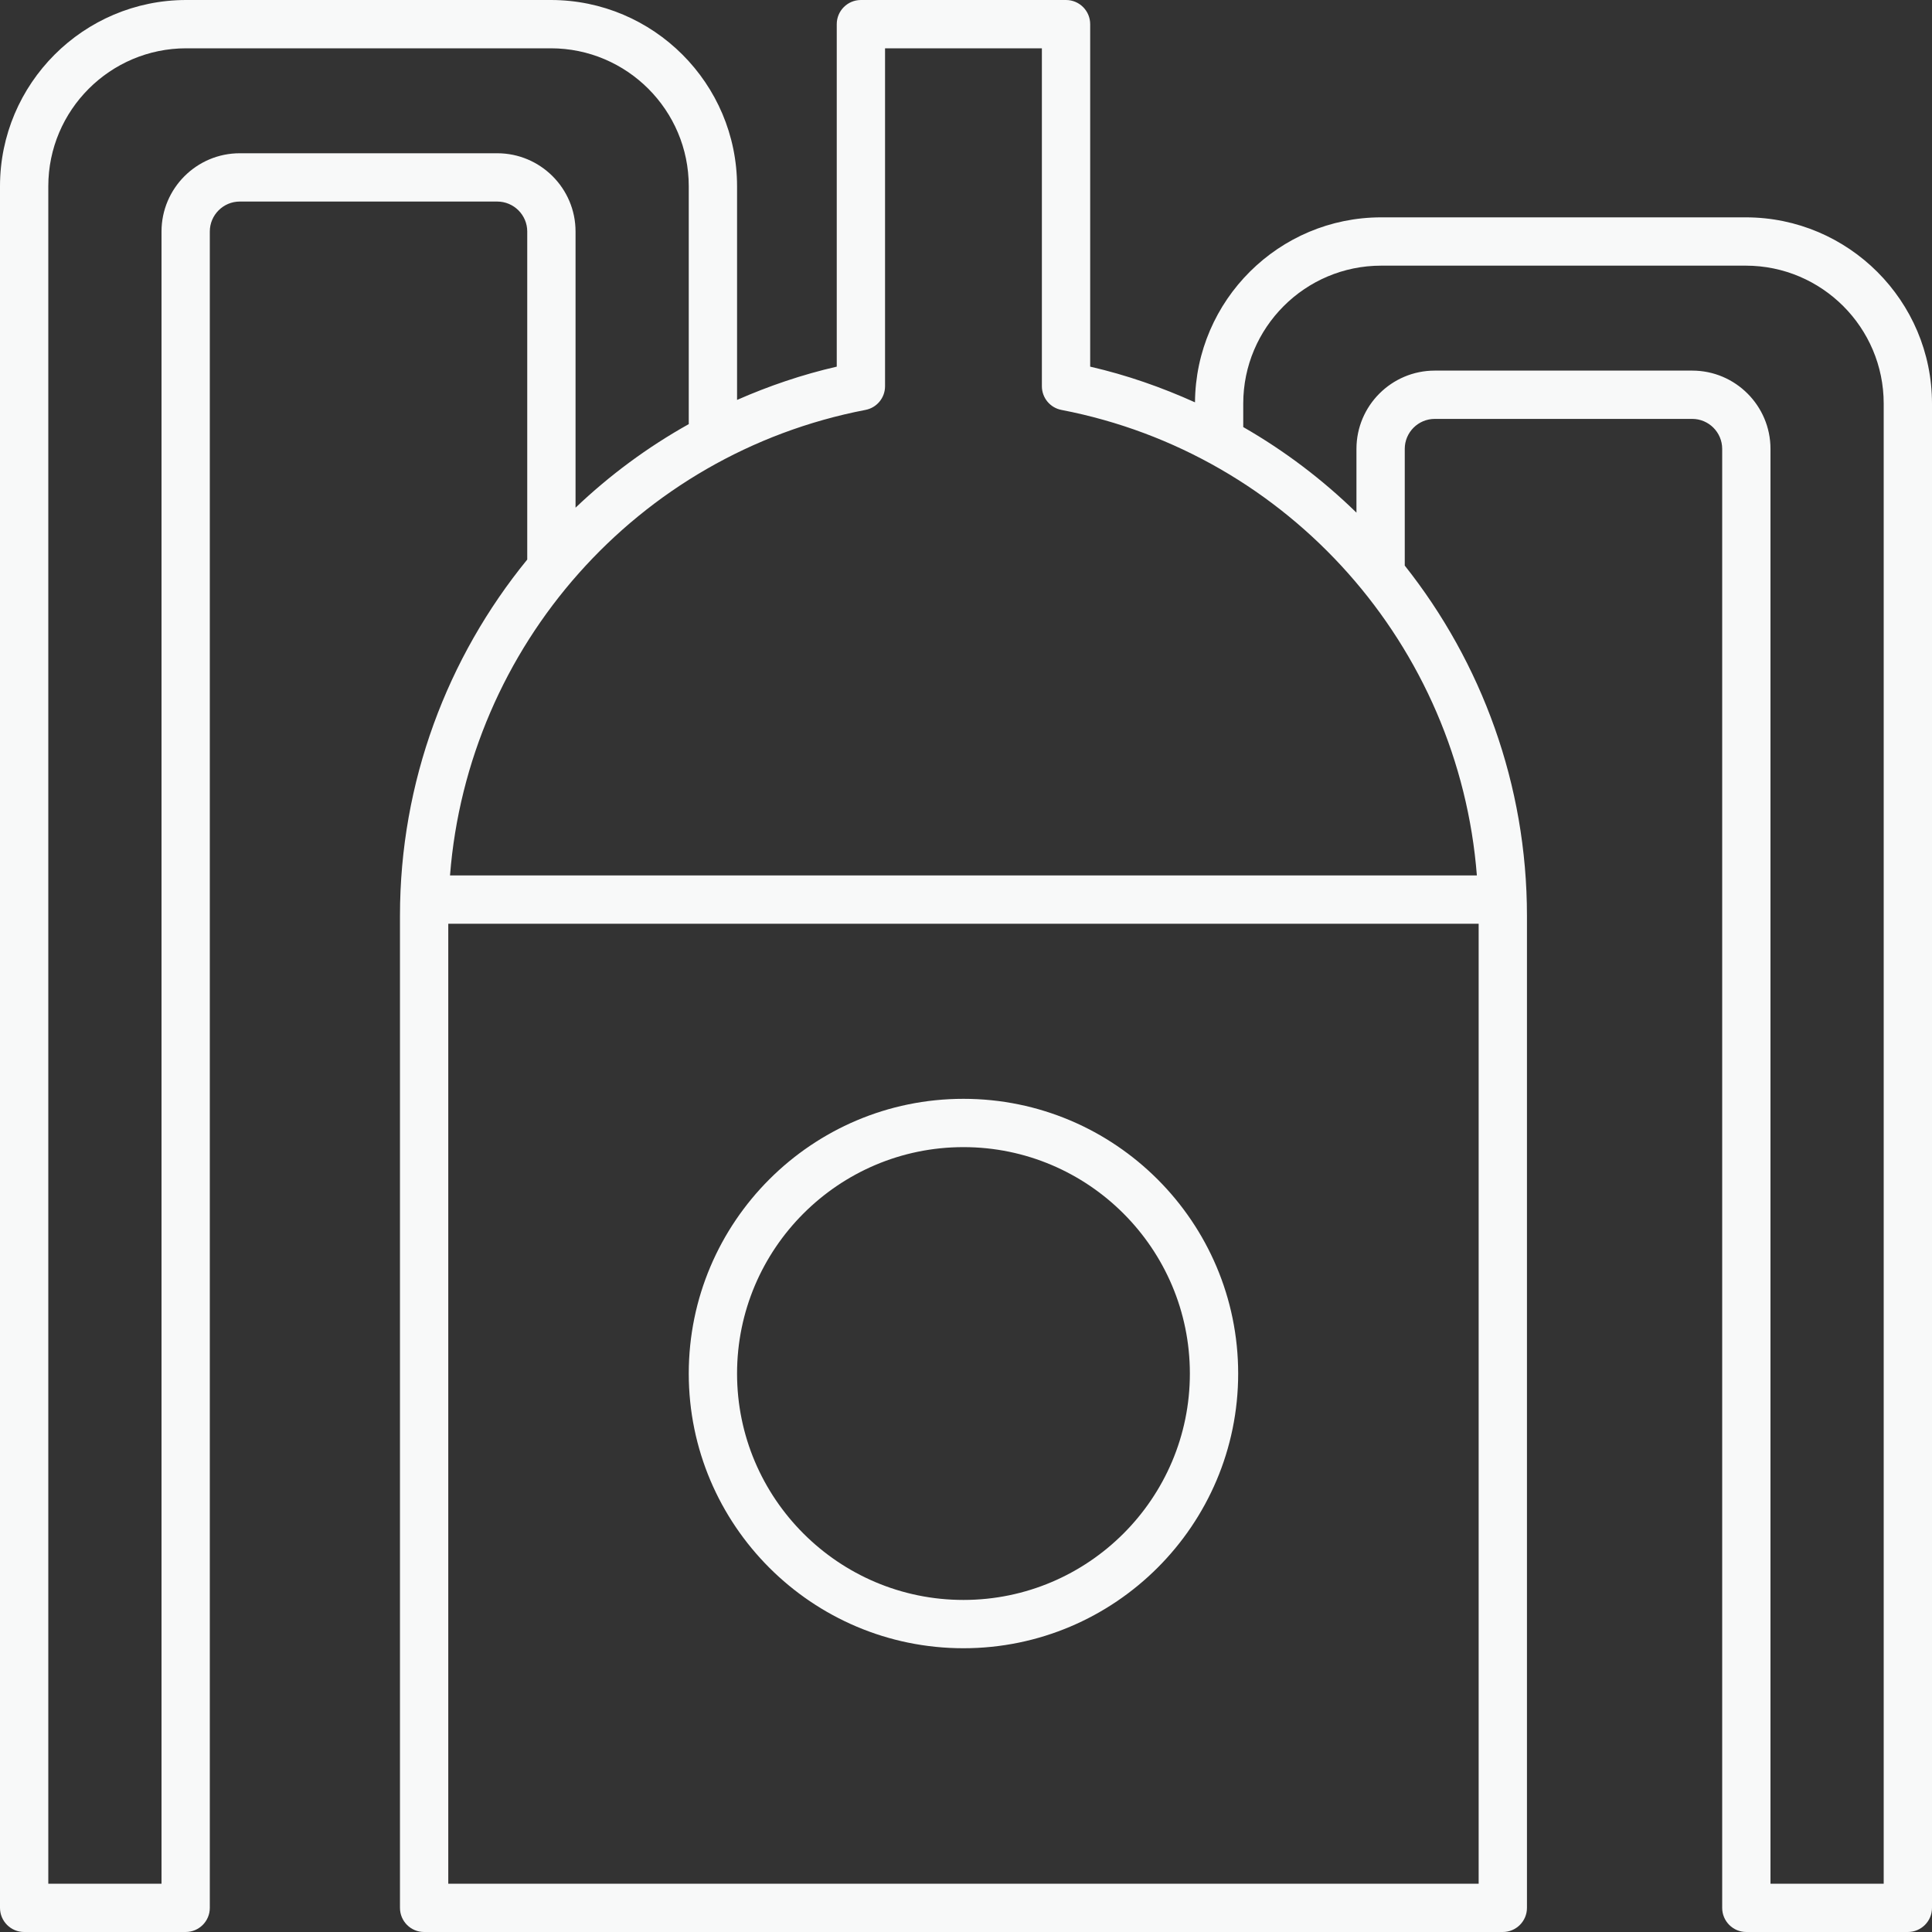 <svg width="40" height="40" viewBox="0 0 40 40" fill="none" xmlns="http://www.w3.org/2000/svg">
<rect x="0" y="0" width="40" height="40" fill="#333333" stroke="none"/>
<path d="M19.947 22.75C16.811 22.75 14.26 25.301 14.26 28.438C14.26 31.574 16.811 34.125 19.947 34.125C23.083 34.125 25.635 31.574 25.635 28.438C25.635 25.301 23.083 22.75 19.947 22.75ZM19.947 33.125C17.363 33.125 15.26 31.022 15.26 28.438C15.26 25.853 17.363 23.75 19.947 23.75C22.532 23.75 24.635 25.853 24.635 28.438C24.635 31.022 22.532 33.125 19.947 33.125Z" fill="#F8F9F9"/>
<path d="M36.144 4.5H28.596C26.479 4.5 24.756 6.216 24.741 8.33C24.052 8.019 23.329 7.765 22.571 7.591V0.5C22.571 0.224 22.347 0 22.071 0H17.824C17.548 0 17.324 0.224 17.324 0.5V7.591C16.605 7.756 15.917 7.991 15.26 8.28V3.856C15.26 1.73 13.53 4.76837e-06 11.404 4.76837e-06H3.856C1.73 -2.31628e-07 0 1.73 0 3.856V39.5C0 39.776 0.224 40 0.5 40H3.844C4.12 40 4.344 39.776 4.344 39.5V4.793C4.344 4.452 4.622 4.173 4.964 4.173H10.295C10.638 4.173 10.916 4.452 10.916 4.793V11.585C9.262 13.611 8.281 16.189 8.281 18.959V39.5C8.281 39.776 8.504 40 8.781 40H31.114C31.39 40 31.614 39.776 31.614 39.5V18.959C31.614 16.247 30.675 13.717 29.084 11.71V9.293C29.084 8.952 29.362 8.673 29.705 8.673H35.036C35.378 8.673 35.656 8.952 35.656 9.293V39.5C35.656 39.776 35.88 40 36.156 40H39.5C39.776 40 40 39.776 40 39.5V8.356C40 6.23 38.27 4.5 36.144 4.5ZM17.918 8.487C18.154 8.442 18.324 8.236 18.324 7.996V1H21.571V7.996C21.571 8.236 21.741 8.442 21.976 8.487C26.706 9.398 30.206 13.382 30.577 18.125H9.317C9.688 13.382 13.188 9.398 17.918 8.487ZM10.295 3.173H4.964C4.071 3.173 3.344 3.9 3.344 4.793V39H1V3.856C1 2.281 2.281 1 3.856 1H11.404C12.979 1 14.26 2.281 14.26 3.856V8.781C13.403 9.26 12.618 9.842 11.916 10.511V4.793C11.916 3.9 11.189 3.173 10.295 3.173ZM9.281 39V19.125H30.614V39H9.281ZM39 39H36.656V9.293C36.656 8.4 35.929 7.673 35.036 7.673H29.705C28.811 7.673 28.084 8.4 28.084 9.293V10.614C27.384 9.931 26.599 9.335 25.74 8.842V8.356C25.74 6.781 27.021 5.5 28.596 5.5H36.144C37.719 5.5 39 6.781 39 8.356V39Z" fill="#F8F9F9"/>
</svg>
